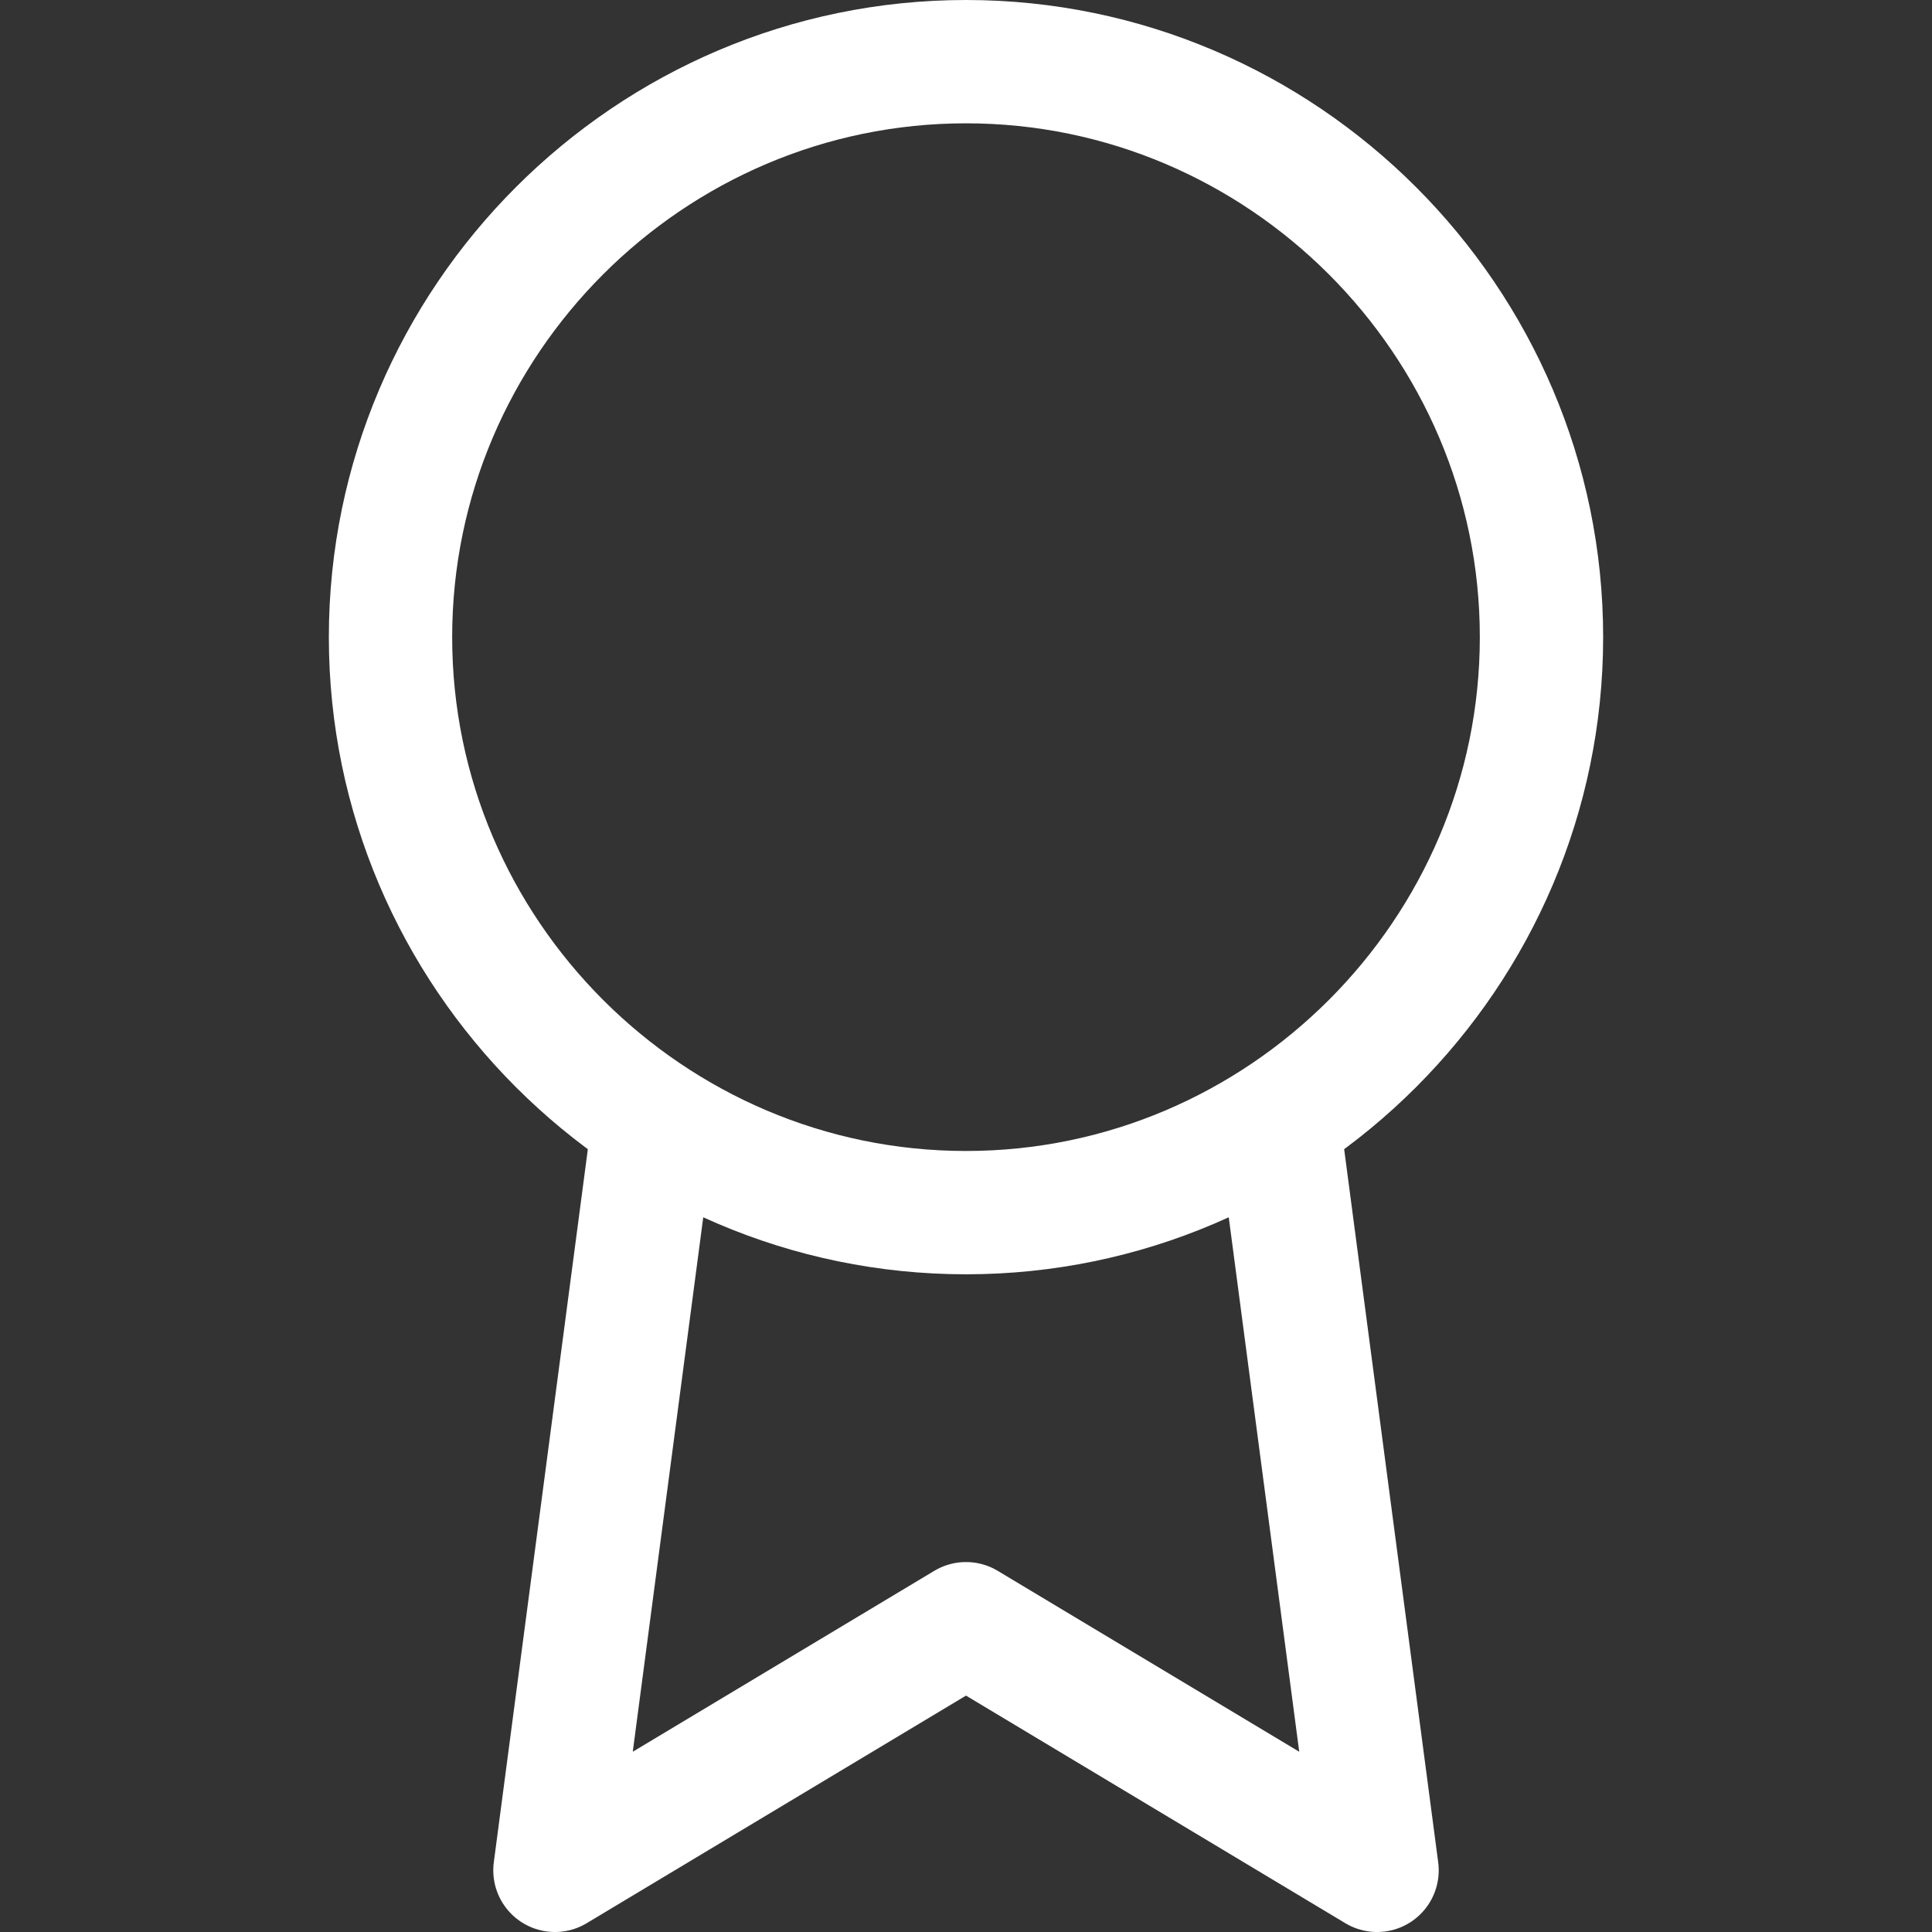 <svg version="1.1" id="home" xmlns="http://www.w3.org/2000/svg" x="0" y="0" viewBox="0 0 47 47" xml:space="preserve"><rect x="0" y="0" width="47" height="47" fill="#333333" stroke="none"/><style>.st0{fill:none;stroke:#fff;stroke-width:3;stroke-linecap:round;stroke-linejoin:round}</style><g id="award"><path class="st0" d="M23.5 29.5c7.7 0 14-6.3 14-14s-6.3-14-14-14-14 6.3-14 14 6.3 14 14 14z"/><path class="st0" d="M15.9 27.3l-2.4 18.2 10-6 10 6-2.4-18.2"/></g></svg>